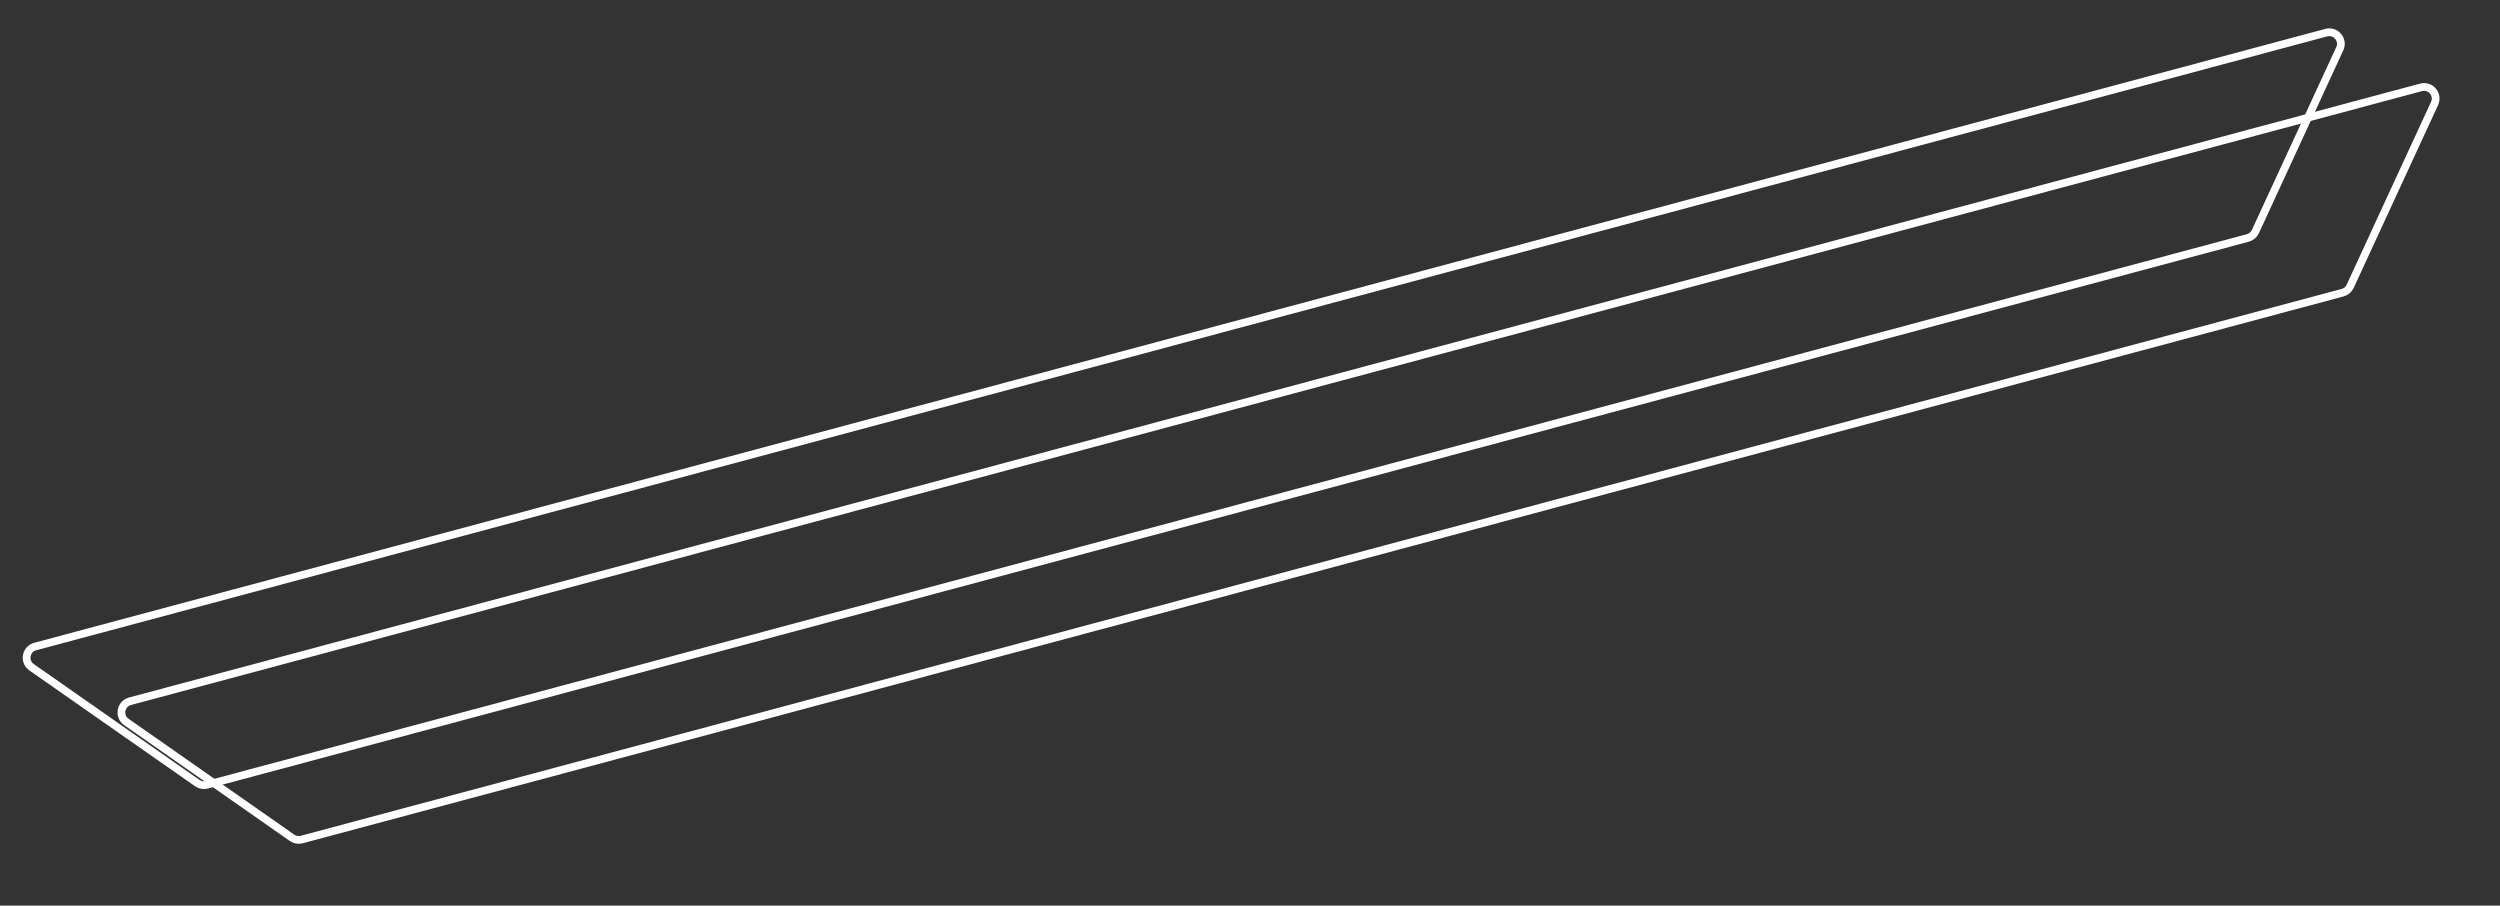 <svg width="323" height="117" viewBox="0 0 323 117" fill="none" xmlns="http://www.w3.org/2000/svg">
<rect x="0" y="0" width="323" height="117" fill="#333333" stroke="none"/>
<path d="M25.492 101.176C25.855 101.43 26.311 101.511 26.739 101.396L290.419 30.743C290.849 30.628 291.206 30.327 291.393 29.923L302.299 6.295C302.832 5.141 301.777 3.888 300.549 4.218L4.551 83.53C3.32 83.86 3.035 85.478 4.08 86.208L25.492 101.176Z" stroke="white"/>
<path d="M37.739 108.248C38.102 108.502 38.559 108.582 38.986 108.467L302.666 37.814C303.096 37.699 303.453 37.399 303.64 36.994L314.546 13.366C315.079 12.212 314.024 10.96 312.796 11.289L16.798 90.601C15.567 90.931 15.282 92.549 16.327 93.279L37.739 108.248Z" stroke="white"/>
</svg>
